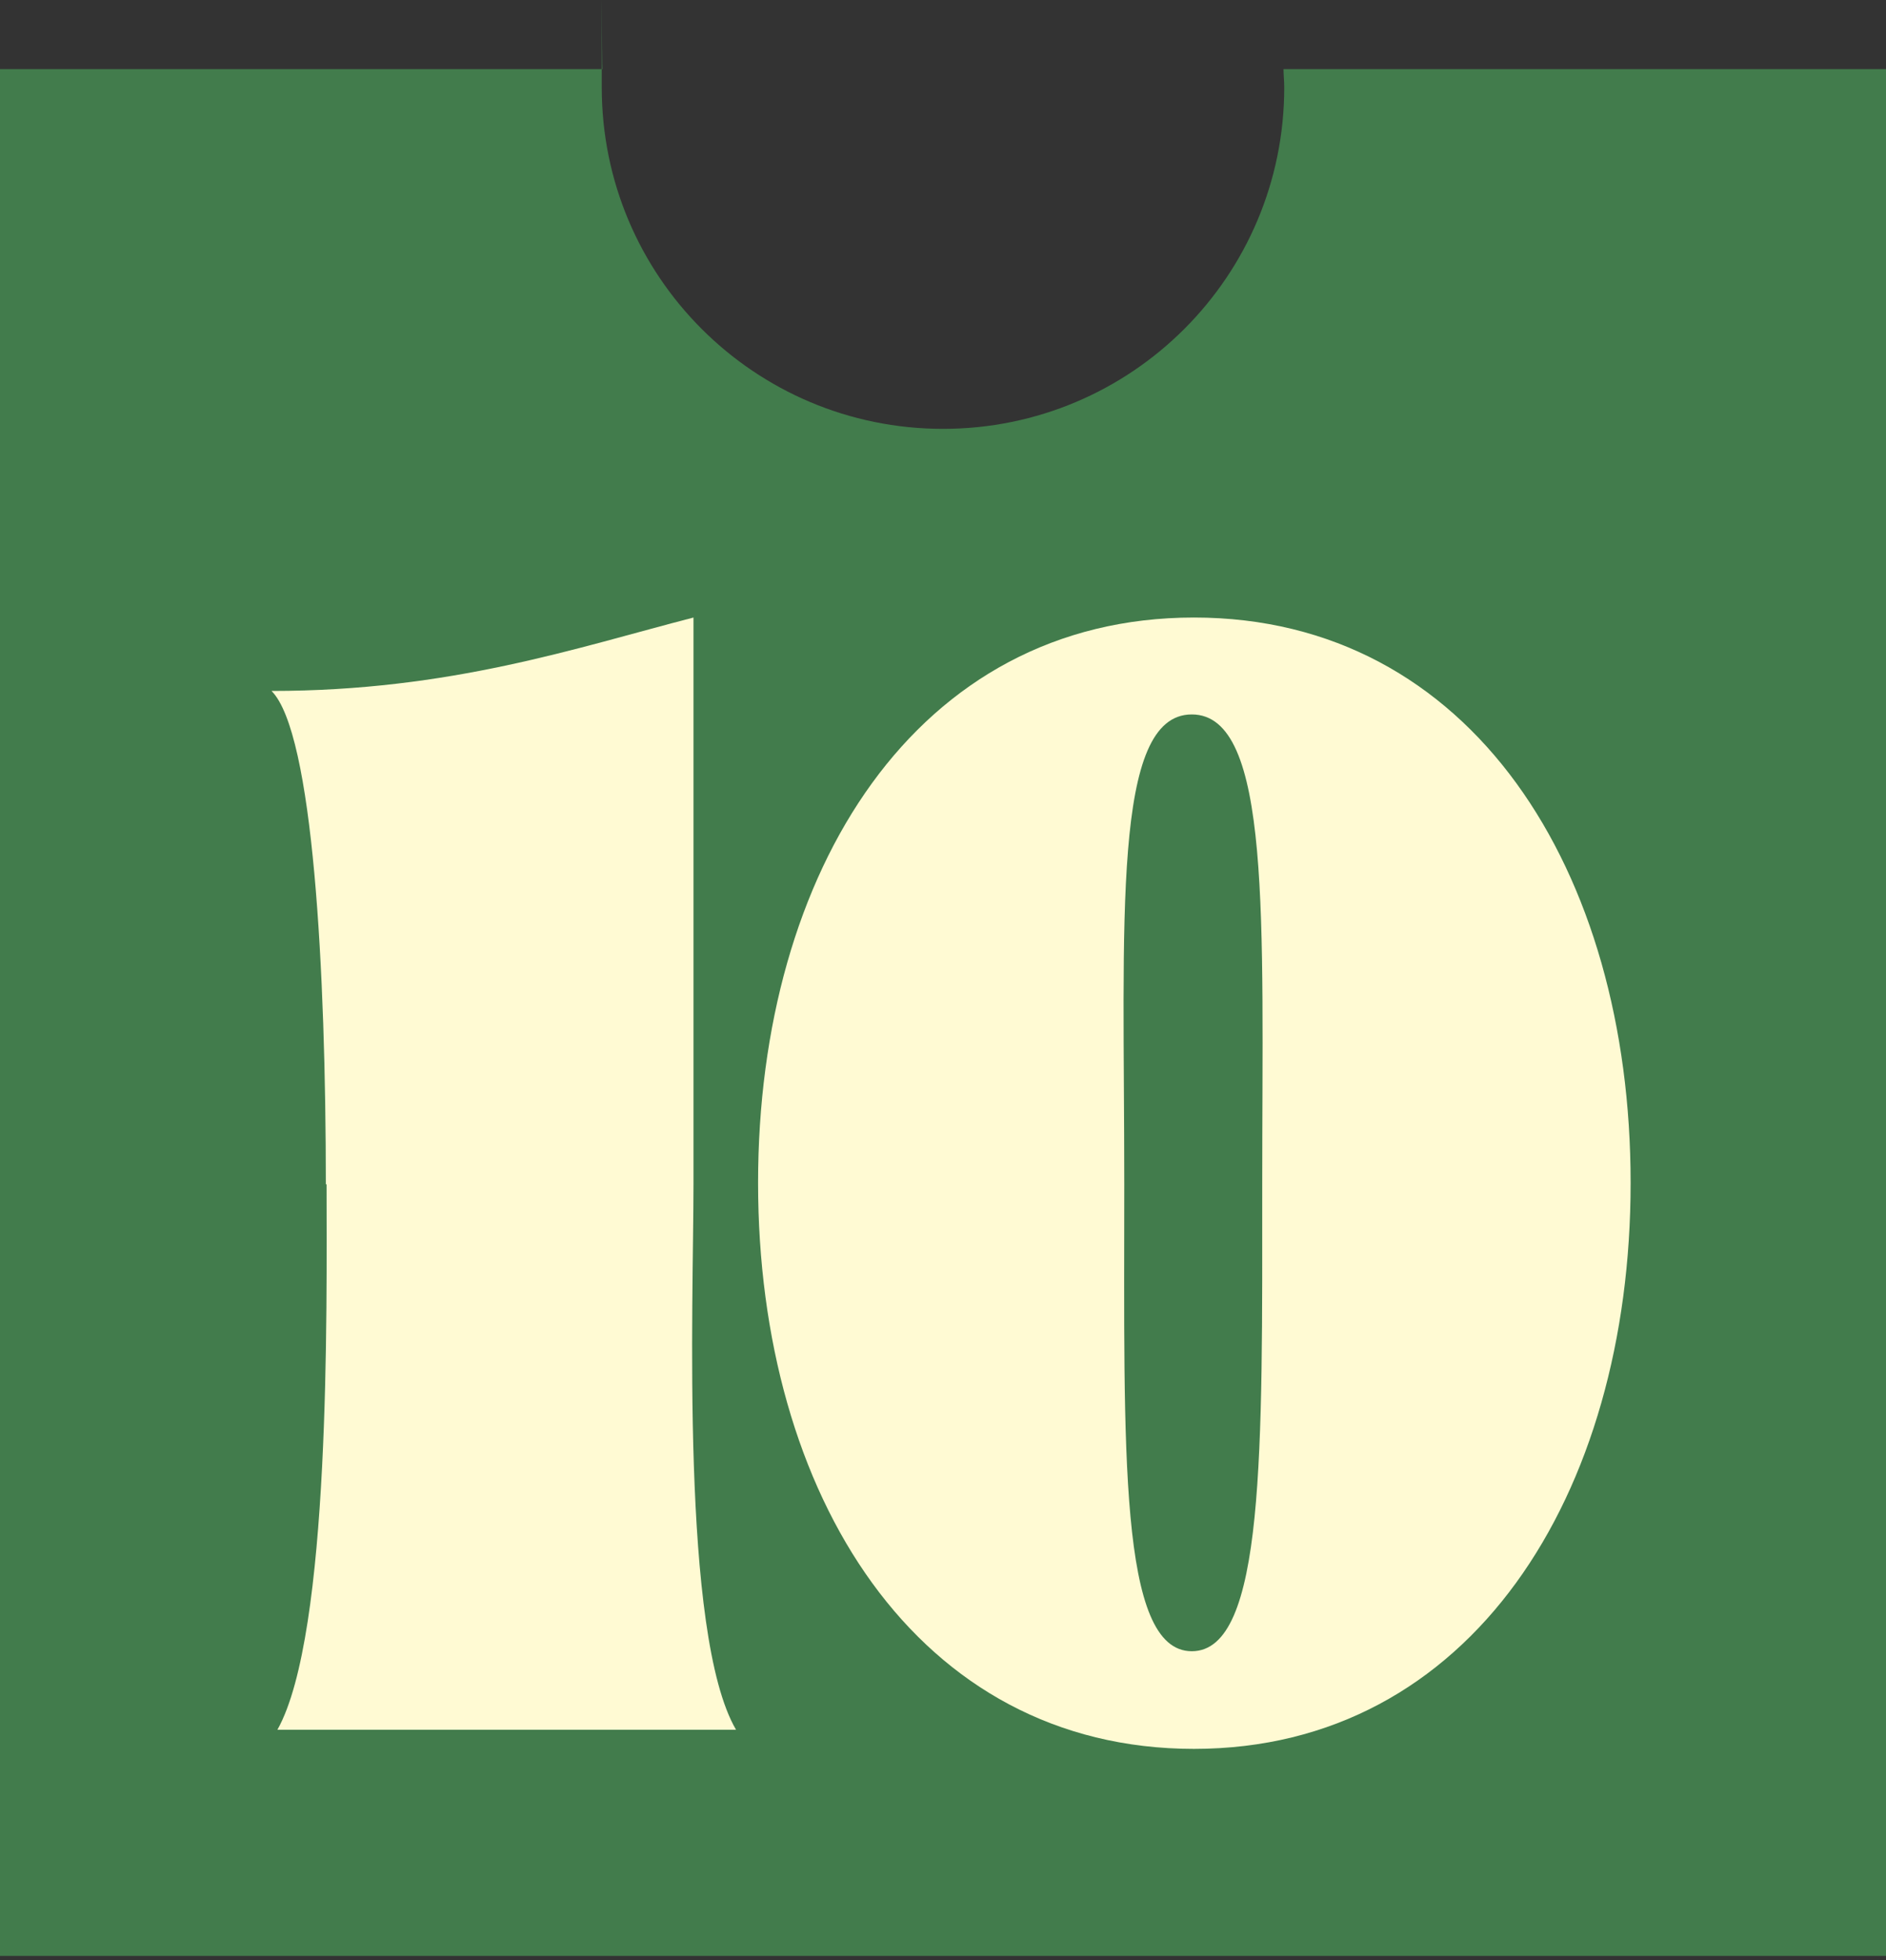 <?xml version="1.0" encoding="UTF-8"?> <svg xmlns="http://www.w3.org/2000/svg" width="257" height="267" viewBox="0 0 257 267" fill="none"><rect x="0" y="0" width="257" height="267" fill="#333333" stroke="none"/><path d="M174.9 9.414C174.9 10.214 175 11.014 175 11.915C175 37.614 154.2 58.414 128.5 58.414C102.8 58.414 82 37.614 82 11.915C82 -13.786 82 10.214 82.1 9.414H0V266.414H257V9.414H174.9Z" fill="#427C4C"></path><path d="M44.4 161.314C44.4 132.414 42.7 99.814 37 94.114C61.4 94.114 78.6 88.214 94.5 84.114V161.314C94.5 177.314 92.7 222.614 100.3 235.614H37.8C45.1 222.614 44.5 178.014 44.5 161.314H44.4Z" fill="#FFFAD3"></path><path d="M103.301 161.114C103.301 118.614 124.901 84.114 162.701 84.114C200.501 84.114 222.201 118.614 222.201 161.114C222.201 203.614 200.401 238.214 162.701 238.214C125.001 238.214 103.301 203.714 103.301 161.114ZM172.001 161.314C172.001 125.414 173.301 97.314 162.401 97.314C151.501 97.314 153.201 125.314 153.201 161.314C153.201 197.314 152.401 224.914 162.401 224.914C172.401 224.914 172.001 197.514 172.001 161.314Z" fill="#FFFAD3"></path></svg> 